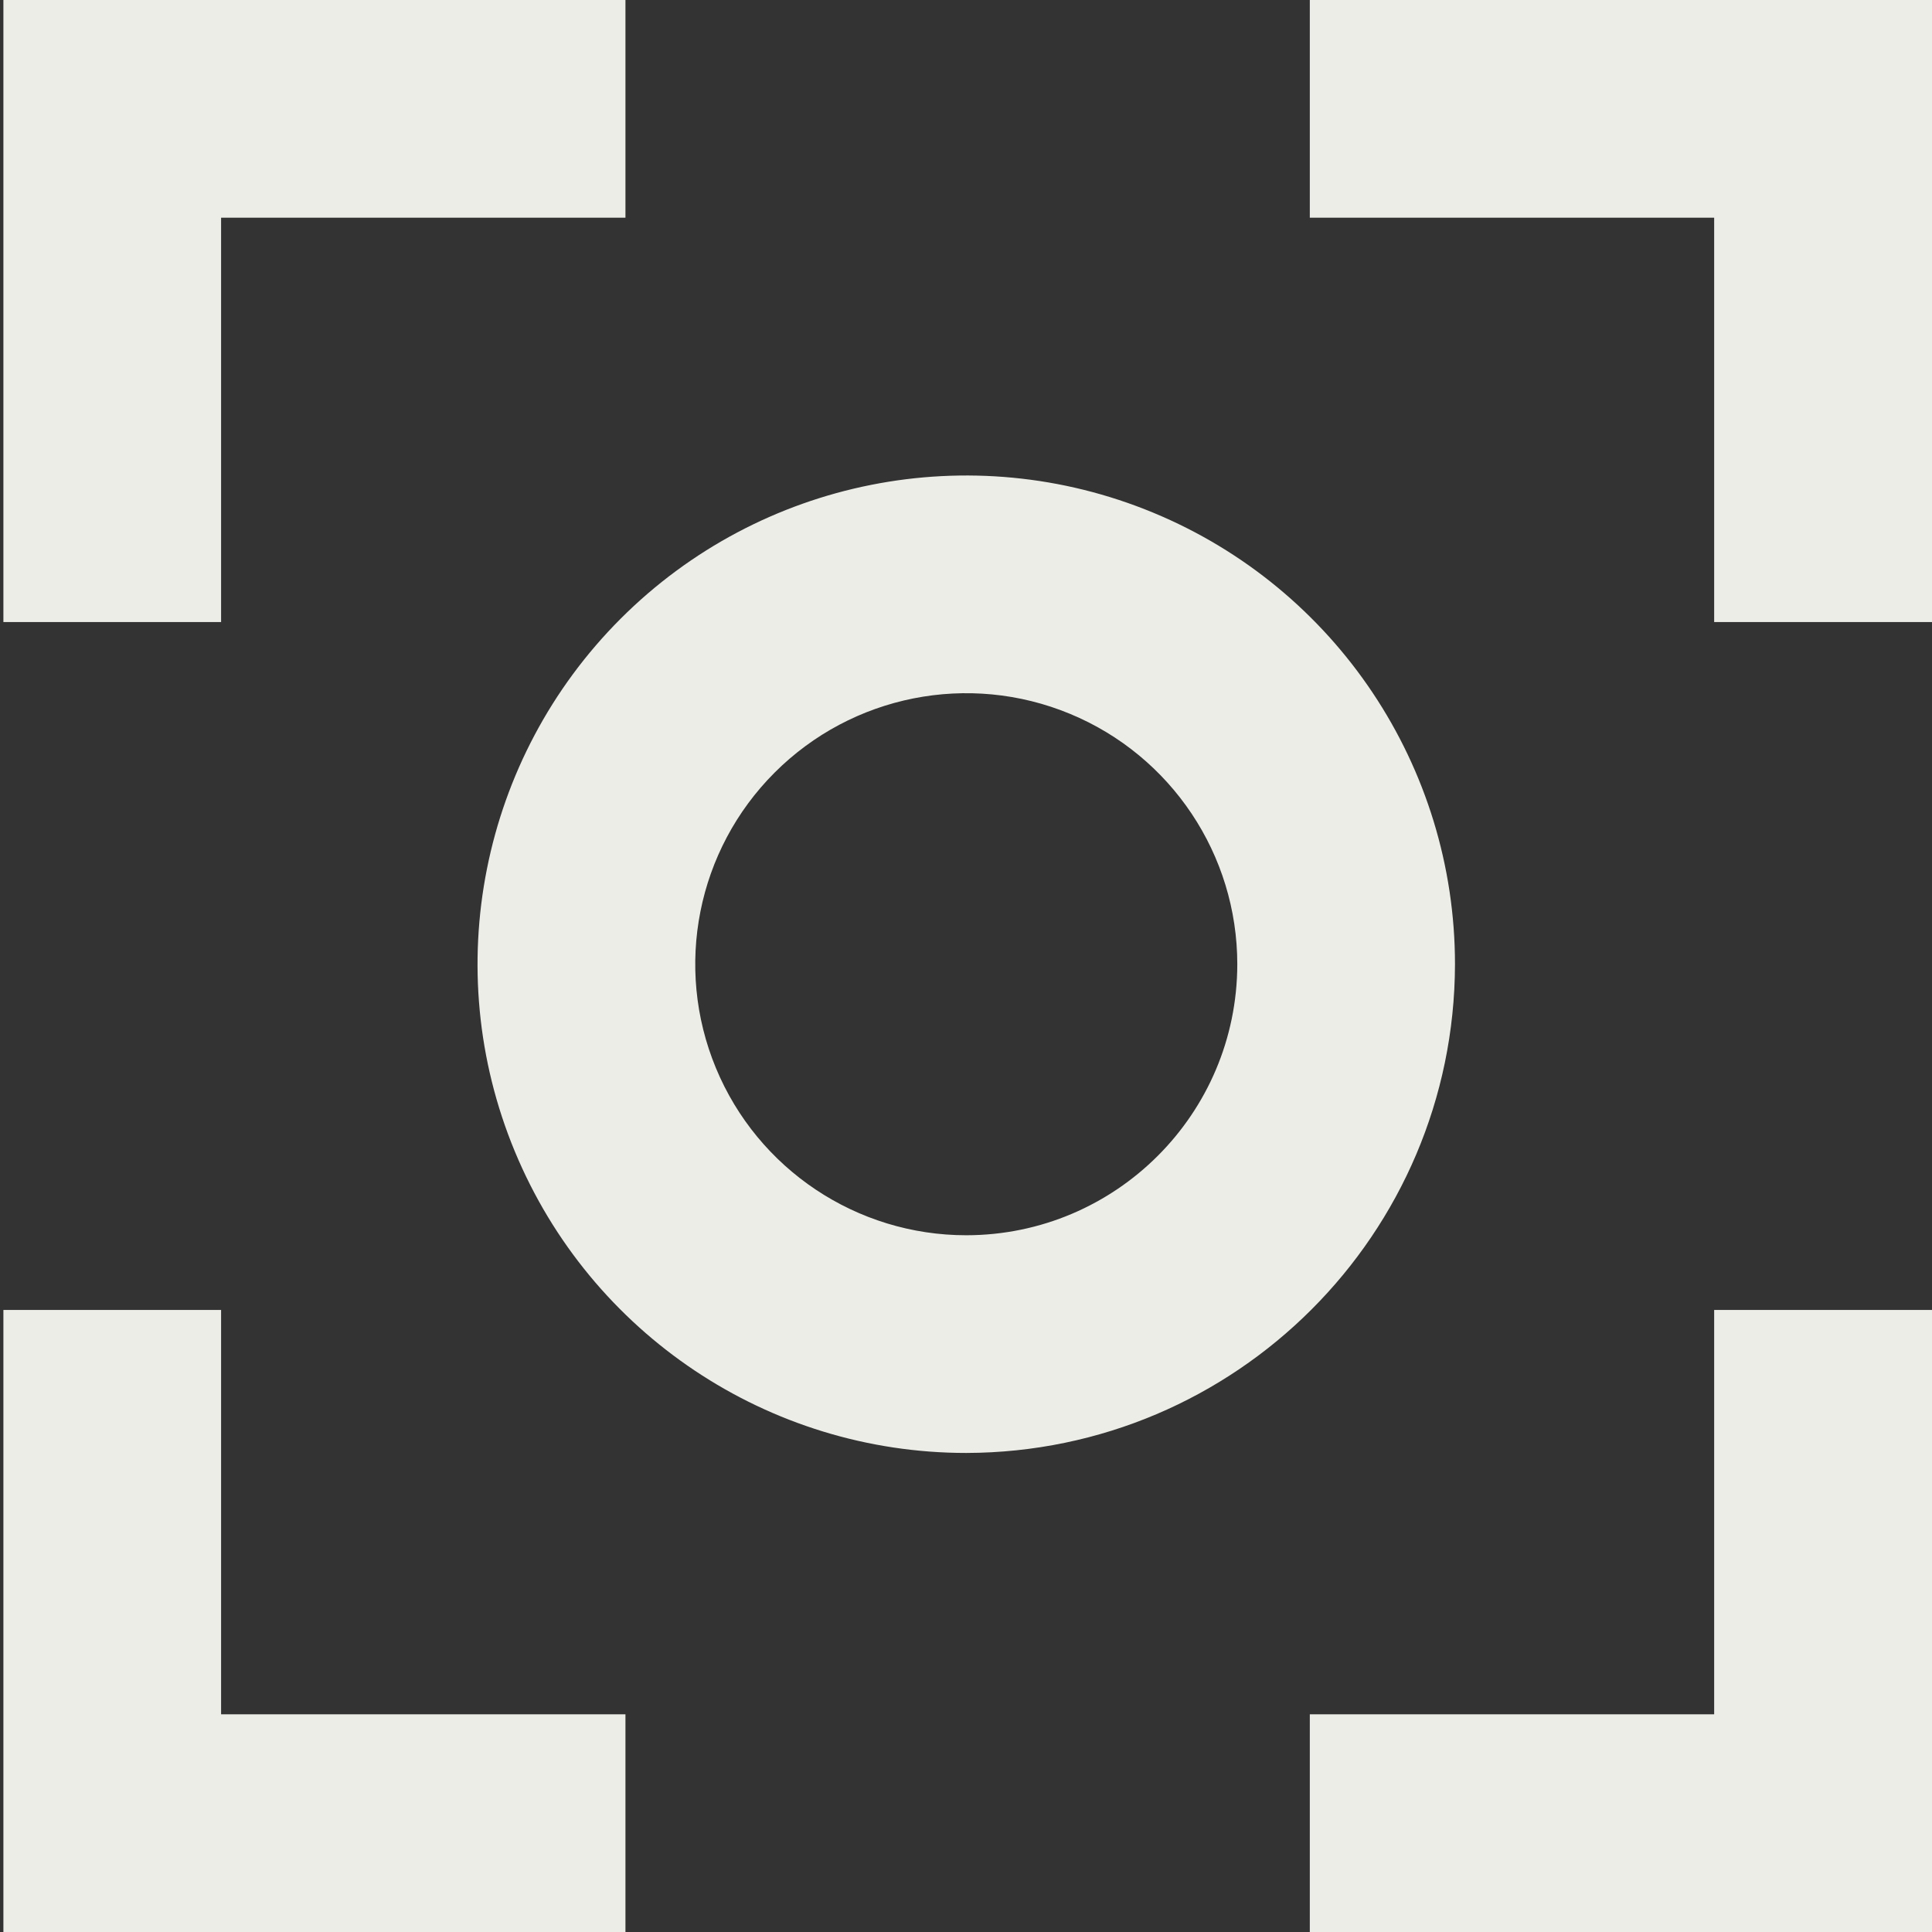 <?xml version="1.0" encoding="UTF-8"?>
<svg width="112px" height="112px" viewBox="0 0 112 112" version="1.1" xmlns="http://www.w3.org/2000/svg" xmlns:xlink="http://www.w3.org/1999/xlink">
    <rect x="0" y="0" width="112" height="112" fill="#333333" stroke="none"/>
    <title>User testing white</title>
    <g id="User-testing-white" stroke="none" stroke-width="1" fill="none" fill-rule="evenodd">
        <g id="User-Testing" transform="translate(0.197, 0)" fill="#EDEDE8" fill-rule="nonzero">
            <polygon id="Path" points="75.734 12.62 99.175 12.62 99.175 36.061 111.803 36.061 111.803 -4.30328699e-15 75.734 -4.30328699e-15"></polygon>
            <polygon id="Path" points="99.175 99.38 75.734 99.38 75.734 112 111.803 112 111.803 75.939 99.175 75.939"></polygon>
            <polygon id="Path" points="12.62 75.939 0 75.939 0 112 36.061 112 36.061 99.38 12.62 99.38"></polygon>
            <polygon id="Path" points="12.62 12.62 36.061 12.62 36.061 -4.30328699e-15 0 -4.30328699e-15 0 36.061 12.62 36.061"></polygon>
            <path d="M84.15,55.905 C84.153,44.445 77.252,34.111 66.664,29.724 C56.077,25.337 43.889,27.761 35.785,35.864 C27.682,43.968 25.258,56.156 29.645,66.743 C34.033,77.33 44.366,84.232 55.826,84.229 C71.453,84.19 84.111,71.532 84.15,55.905 Z M55.826,71.609 C49.47,71.612 43.738,67.785 41.305,61.914 C38.871,56.042 40.214,49.282 44.709,44.788 C49.203,40.293 55.963,38.95 61.835,41.383 C67.707,43.817 71.533,49.549 71.53,55.905 C71.517,64.573 64.494,71.596 55.826,71.609 L55.826,71.609 Z" id="Shape"></path>
        </g>
    </g>
</svg>